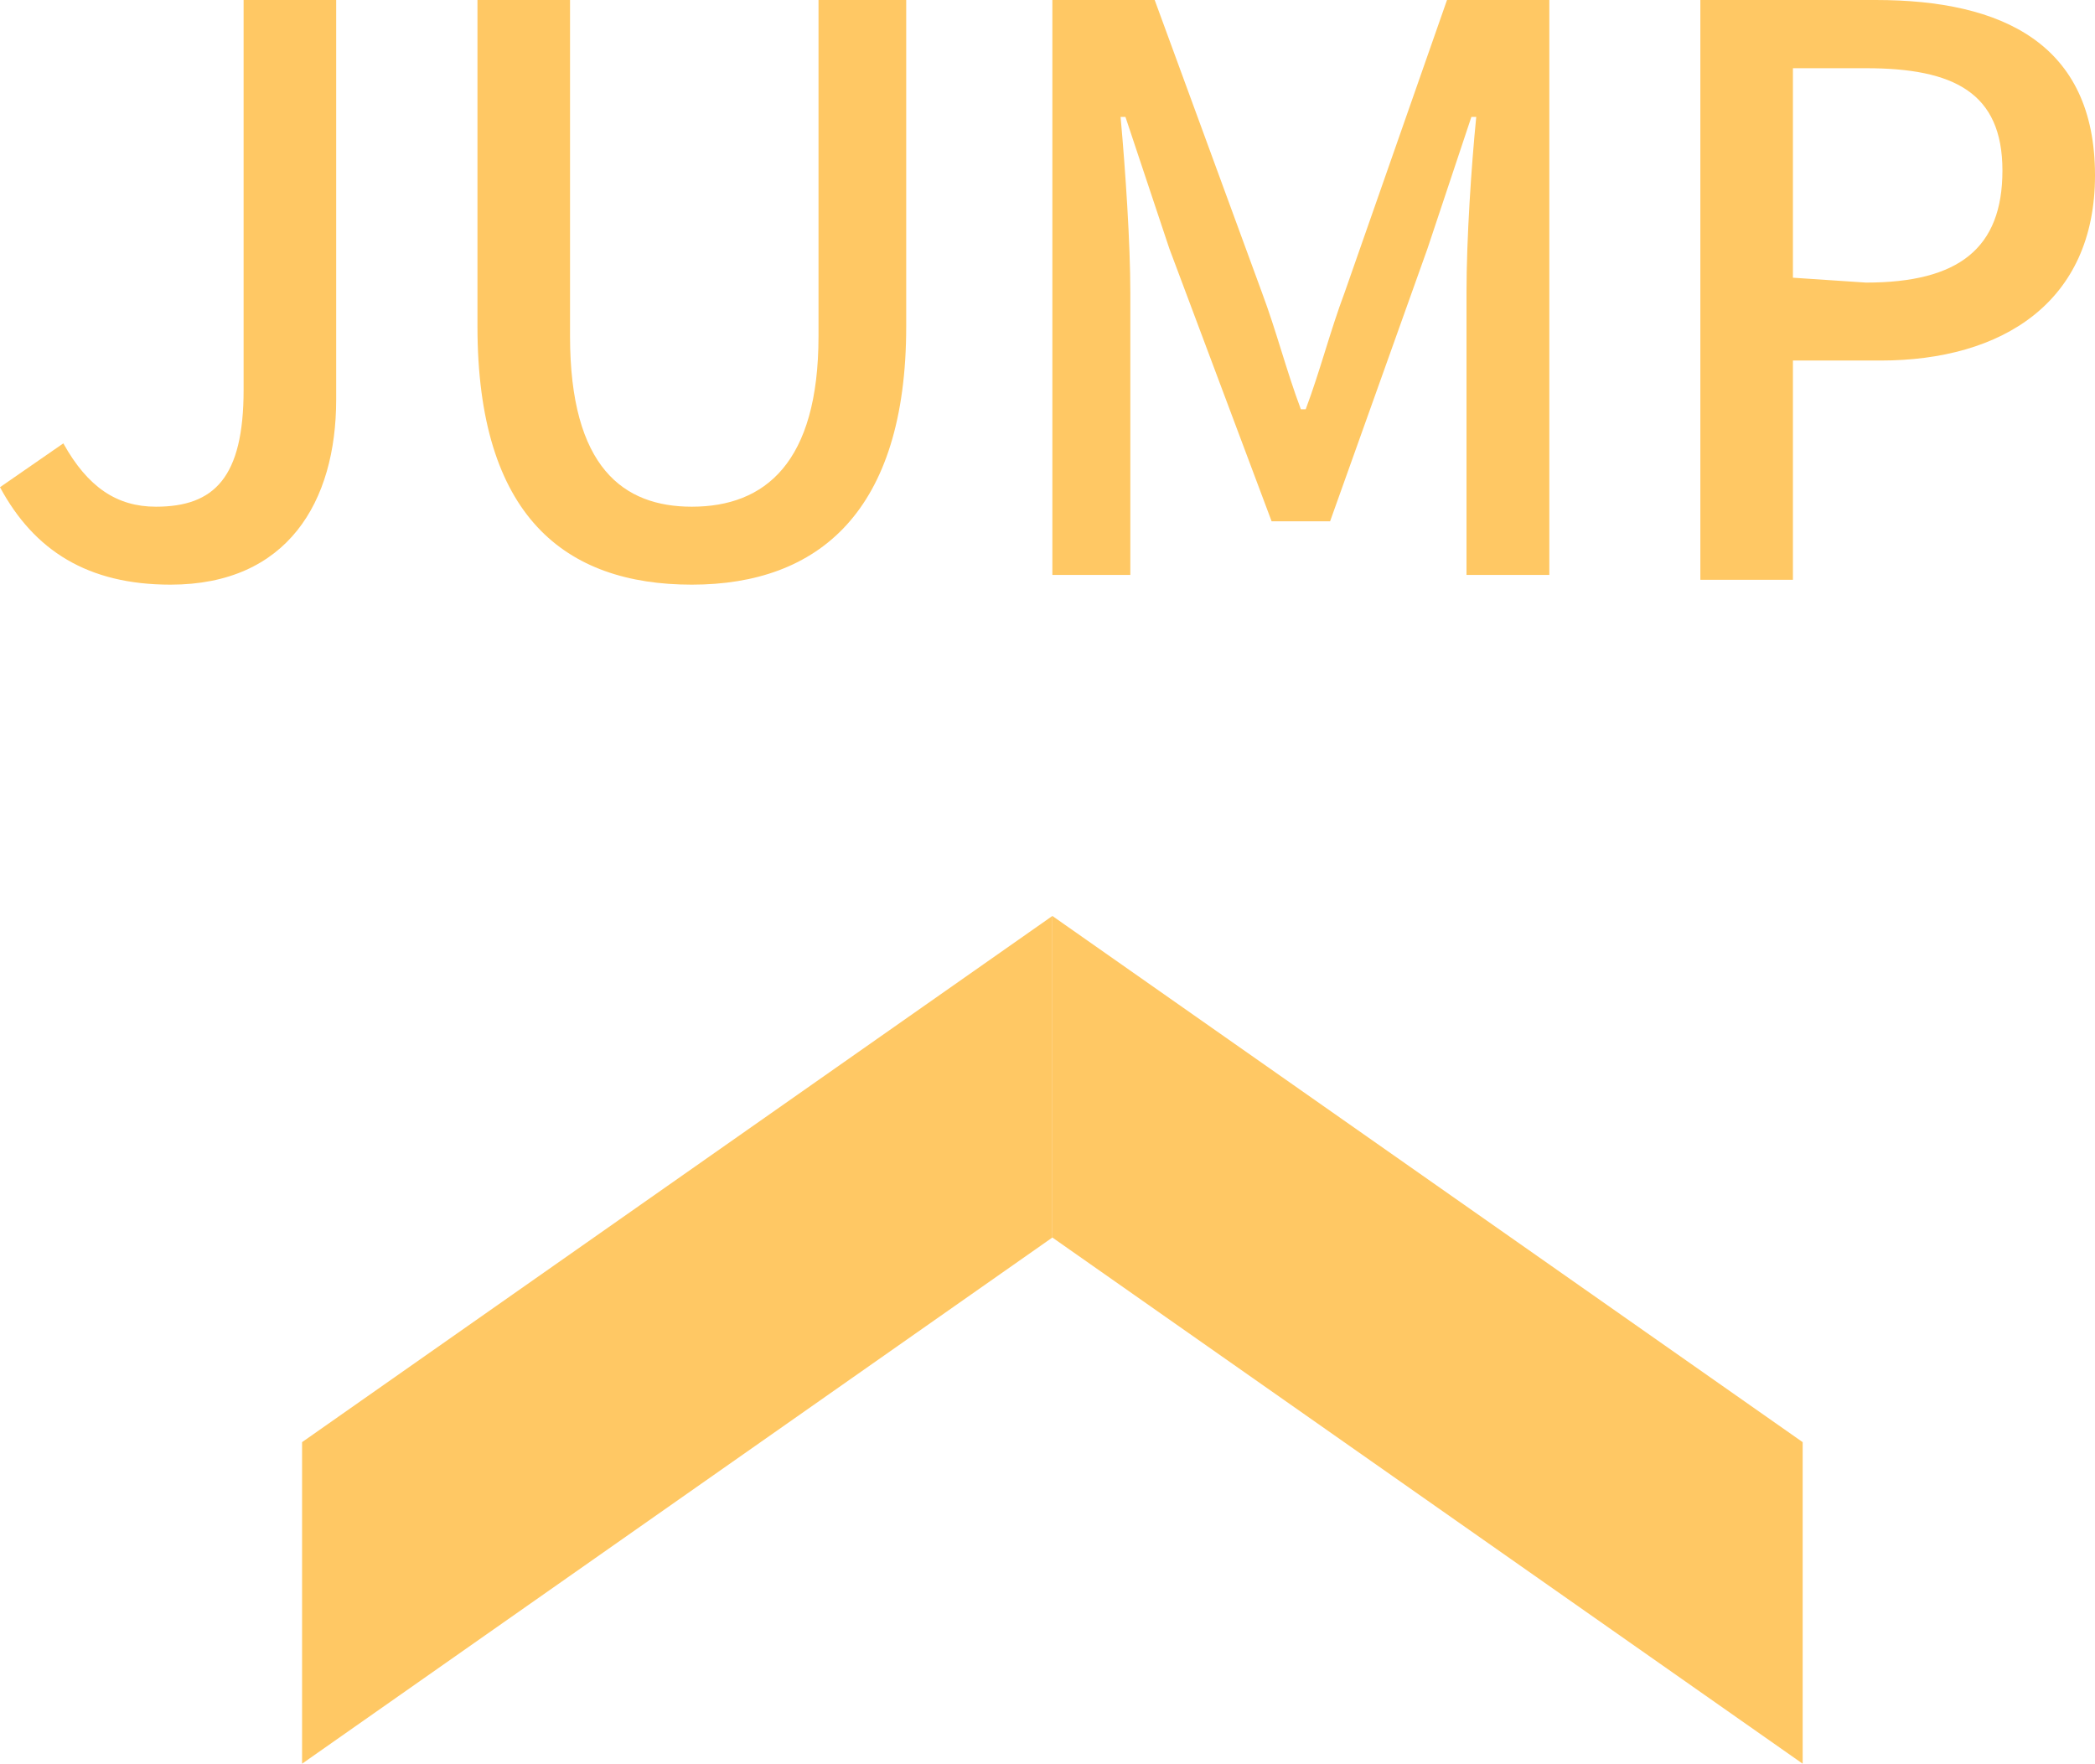 <?xml version="1.0" encoding="utf-8"?>
<!-- Generator: Adobe Illustrator 25.2.1, SVG Export Plug-In . SVG Version: 6.00 Build 0)  -->
<svg version="1.1" id="レイヤー_1" xmlns="http://www.w3.org/2000/svg" xmlns:xlink="http://www.w3.org/1999/xlink" x="0px"
	 y="0px" viewBox="0 0 43 36.2" style="enable-background:new 0 0 43 36.2;" xml:space="preserve">
<style type="text/css">
	.st0{fill:#FFC864;}
</style>
<g>
	<path class="st0" d="M0,10l1.3-0.9c0.5,0.9,1.1,1.3,1.9,1.3C4.4,10.4,5,9.8,5,8V0h1.9v8.2c0,2.1-1,3.8-3.4,3.8
		C1.8,12,0.7,11.3,0,10"/>
	<path class="st0" d="M9.8,6.7V0h1.9v6.9c0,2.7,1.1,3.5,2.5,3.5c1.5,0,2.6-0.9,2.6-3.5V0h1.8v6.7c0,3.8-1.8,5.3-4.4,5.3
		S9.8,10.6,9.8,6.7"/>
	<path class="st0" d="M21.6,0h2.1l2.2,6c0.3,0.8,0.5,1.6,0.8,2.4h0.1c0.3-0.8,0.5-1.6,0.8-2.4l2.1-6h2.1v11.8h-1.7V6
		c0-1.1,0.1-2.6,0.2-3.6h-0.1l-0.9,2.7l-2,5.6h-1.2L24,5.1l-0.9-2.7H23C23.1,3.5,23.2,5,23.2,6v5.8h-1.6V0z"/>
	<path class="st0" d="M34.9,0h3.6C41.1,0,43,0.9,43,3.6c0,2.6-1.9,3.8-4.4,3.8h-1.8v4.5h-1.9C34.9,11.9,34.9,0,34.9,0z M38.3,5.8
		c1.9,0,2.8-0.7,2.8-2.3c0-1.6-1-2.1-2.8-2.1h-1.5v4.3L38.3,5.8L38.3,5.8z"/>
	<polygon class="st0" points="21.6,18.8 6.2,29.6 6.2,36.2 21.6,25.4 	"/>
	<polygon class="st0" points="21.6,18.8 37,29.6 37,36.2 21.6,25.4 	"/>
</g>
</svg>
